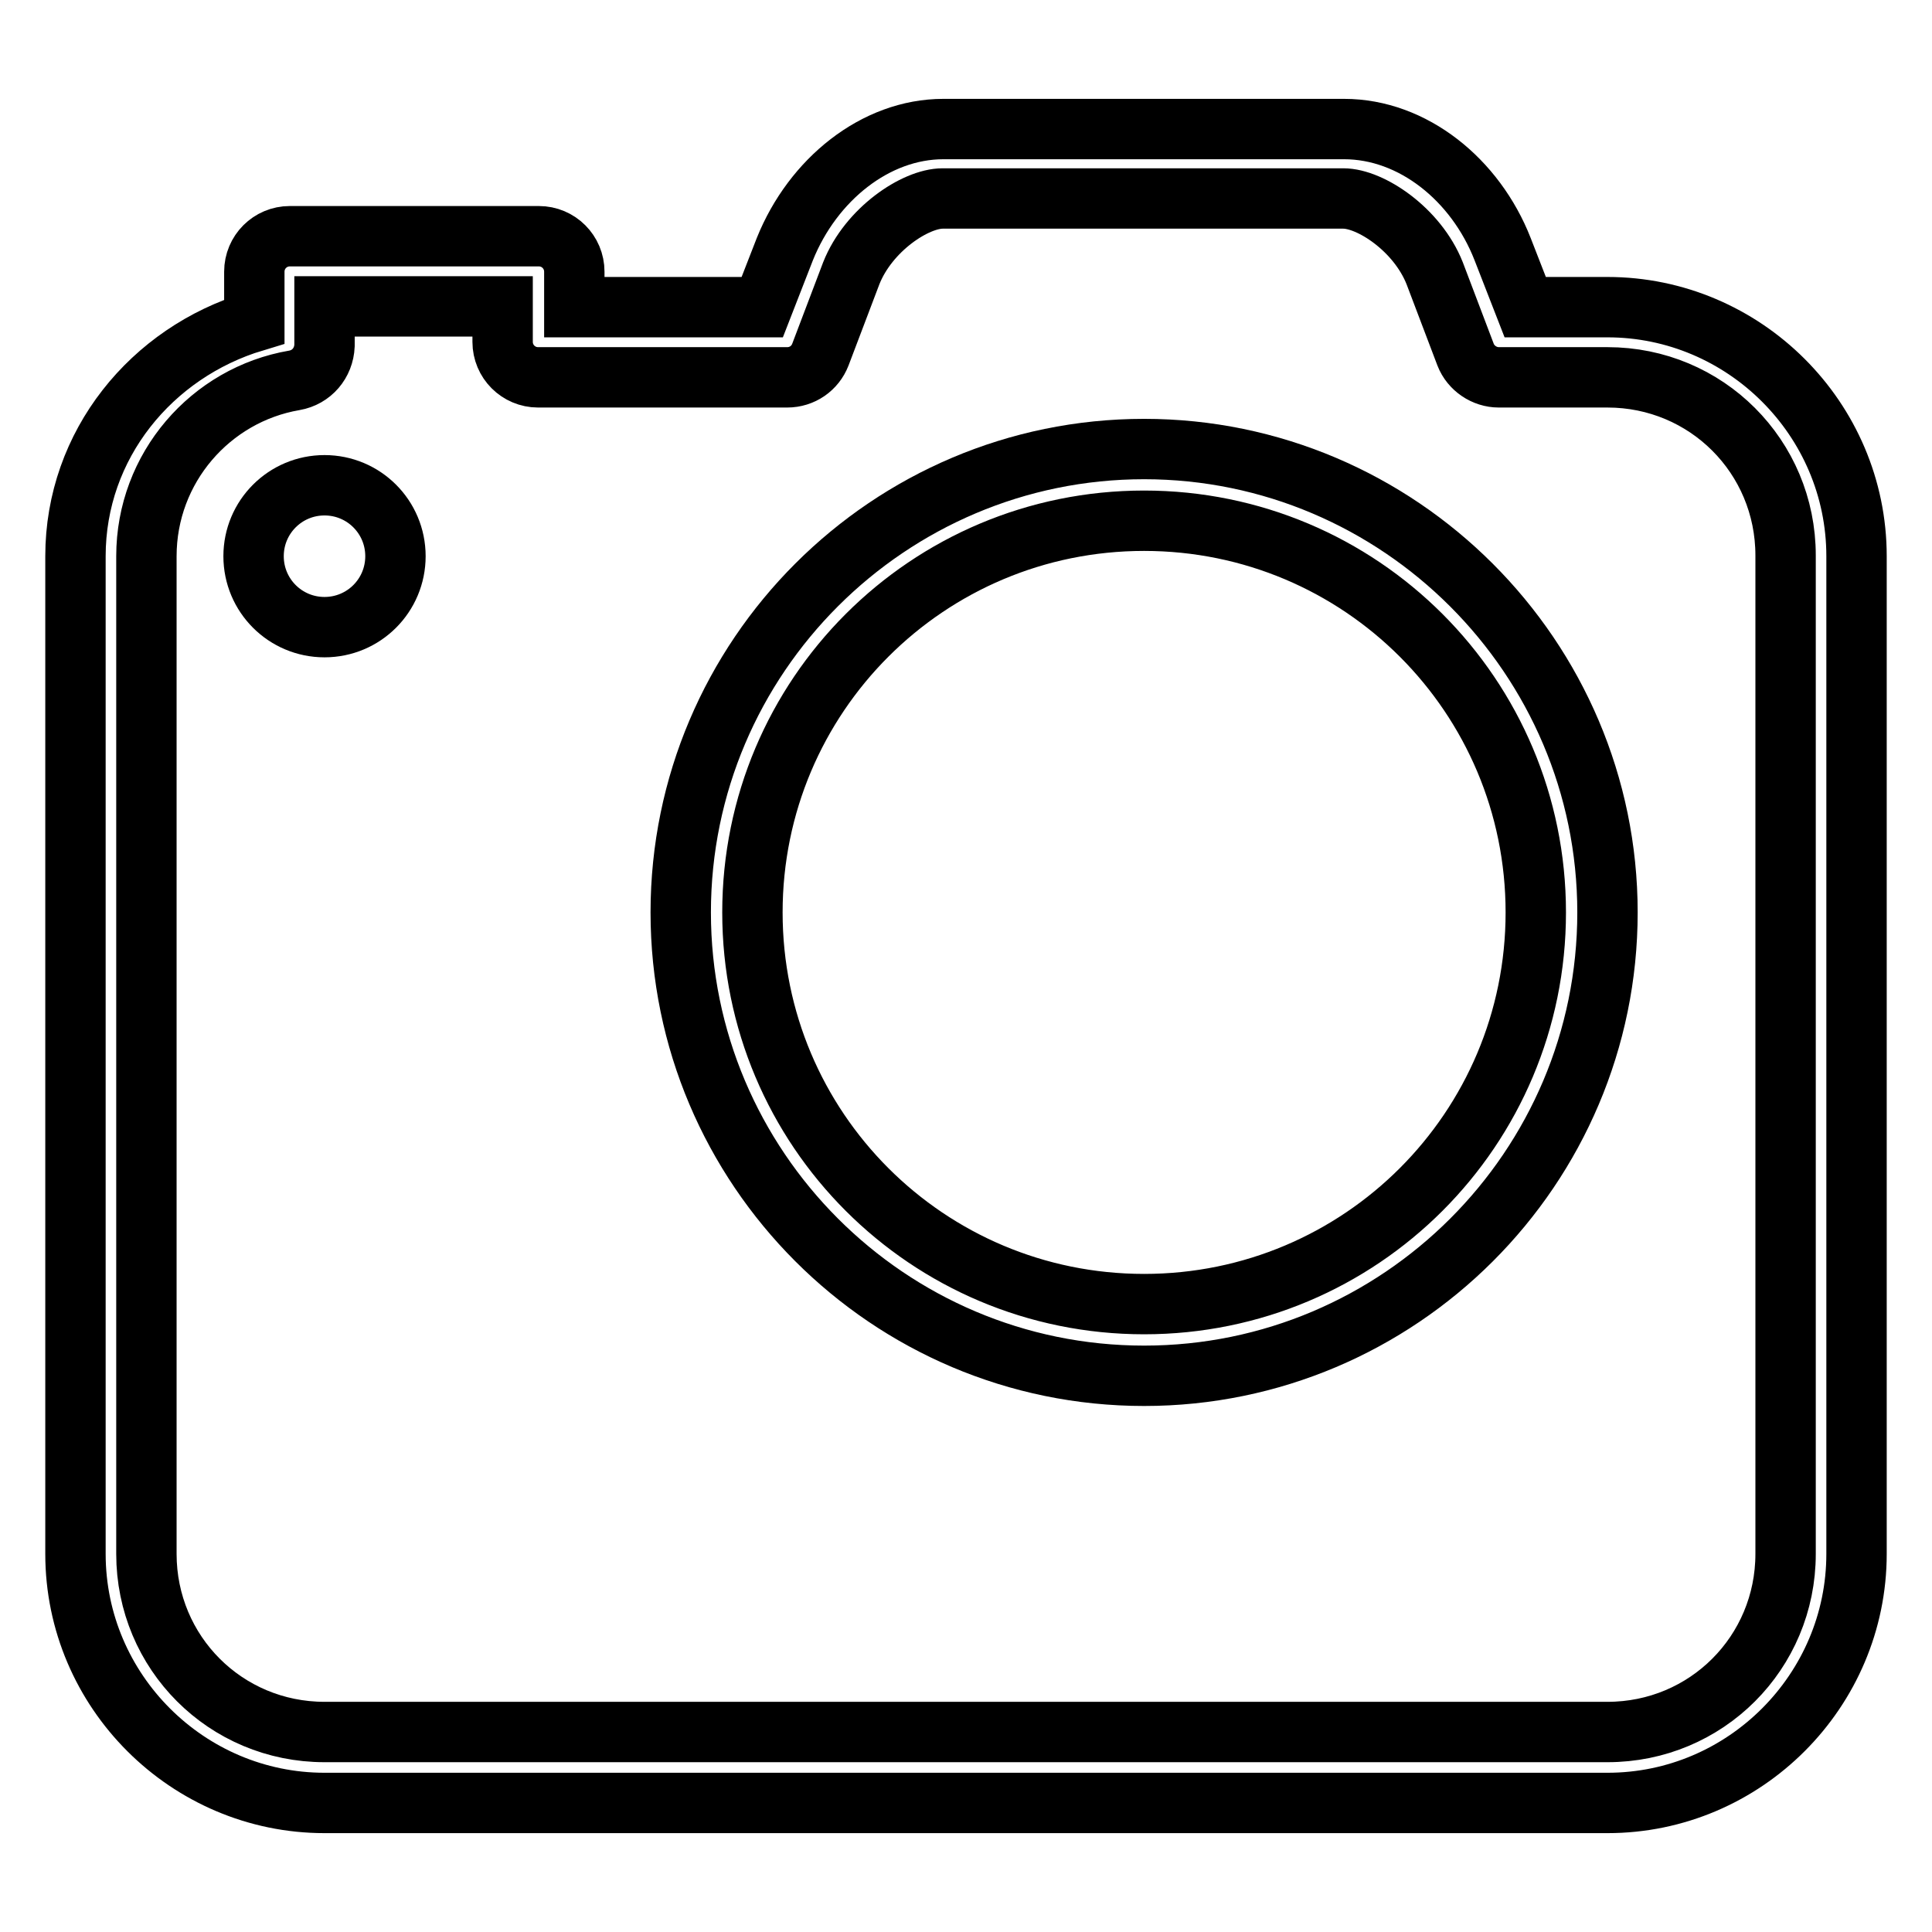 <?xml version="1.0" encoding="utf-8"?>
<!-- Svg Vector Icons : http://www.onlinewebfonts.com/icon -->
<!DOCTYPE svg PUBLIC "-//W3C//DTD SVG 1.1//EN" "http://www.w3.org/Graphics/SVG/1.1/DTD/svg11.dtd">
<svg version="1.1" xmlns="http://www.w3.org/2000/svg" xmlns:xlink="http://www.w3.org/1999/xlink" x="0px" y="0px" viewBox="0 0 256 256" enable-background="new 0 0 256 256" xml:space="preserve">
<g><g><path stroke-width="8" fill-opacity="0" stroke="#000000"  d="M33.6,73.7c0,5.2,4.2,9.4,9.4,9.4s9.4-4.2,9.4-9.4c0-5.2-4.2-9.4-9.4-9.4S33.6,68.5,33.6,73.7L33.6,73.7z"/><path stroke-width="8" fill-opacity="0" stroke="#000000"  d="M213,40.7h-10.9l-3-7.7c-3.6-9.2-11.9-15.9-21-15.9h-53.1c-9,0-17.3,6.7-21,15.9l-3,7.7H76.1v-4.7c0-2.6-2.1-4.7-4.7-4.7h-33c-2.6,0-4.7,2.1-4.7,4.7v6.6C20.1,46.7,10,58.9,10,73.7v132.2c0,18.2,14.9,33,33,33H213c18.2,0,33-14.9,33-33V73.7C246,55.5,231.1,40.7,213,40.7z M236.6,205.9c0,13.1-10.5,23.6-23.6,23.6H43c-13.1,0-23.6-10.5-23.6-23.6V73.7c0-11.7,8.5-21.4,19.6-23.3c2.3-0.4,3.9-2.3,4-4.6v-5.2h23.6v4.7c0,2.6,2.1,4.7,4.7,4.7h33c2,0,3.7-1.2,4.4-3l4.1-10.8c2.3-5.8,8.5-9.9,12.1-9.9h53.1c3.6,0,9.8,4.1,12.1,9.9l4.1,10.8c0.7,1.8,2.5,3,4.4,3H213c13.1,0,23.6,10.5,23.6,23.6V205.9L236.6,205.9z"/><path stroke-width="8" fill-opacity="0" stroke="#000000"  d="M151.6,59.5c-33.8,0-61.4,27.5-61.4,61.4c0,33.8,27.5,61.4,61.4,61.4c33.8,0,61.4-27.5,61.4-61.4C213,87.1,185.4,59.5,151.6,59.5z M151.6,172.8c-28.7,0-51.9-23.2-51.9-51.9c0-28.7,23.2-51.9,51.9-51.9s51.9,23.2,51.9,51.9C203.5,149.6,180.3,172.8,151.6,172.8z"/></g></g>
</svg>